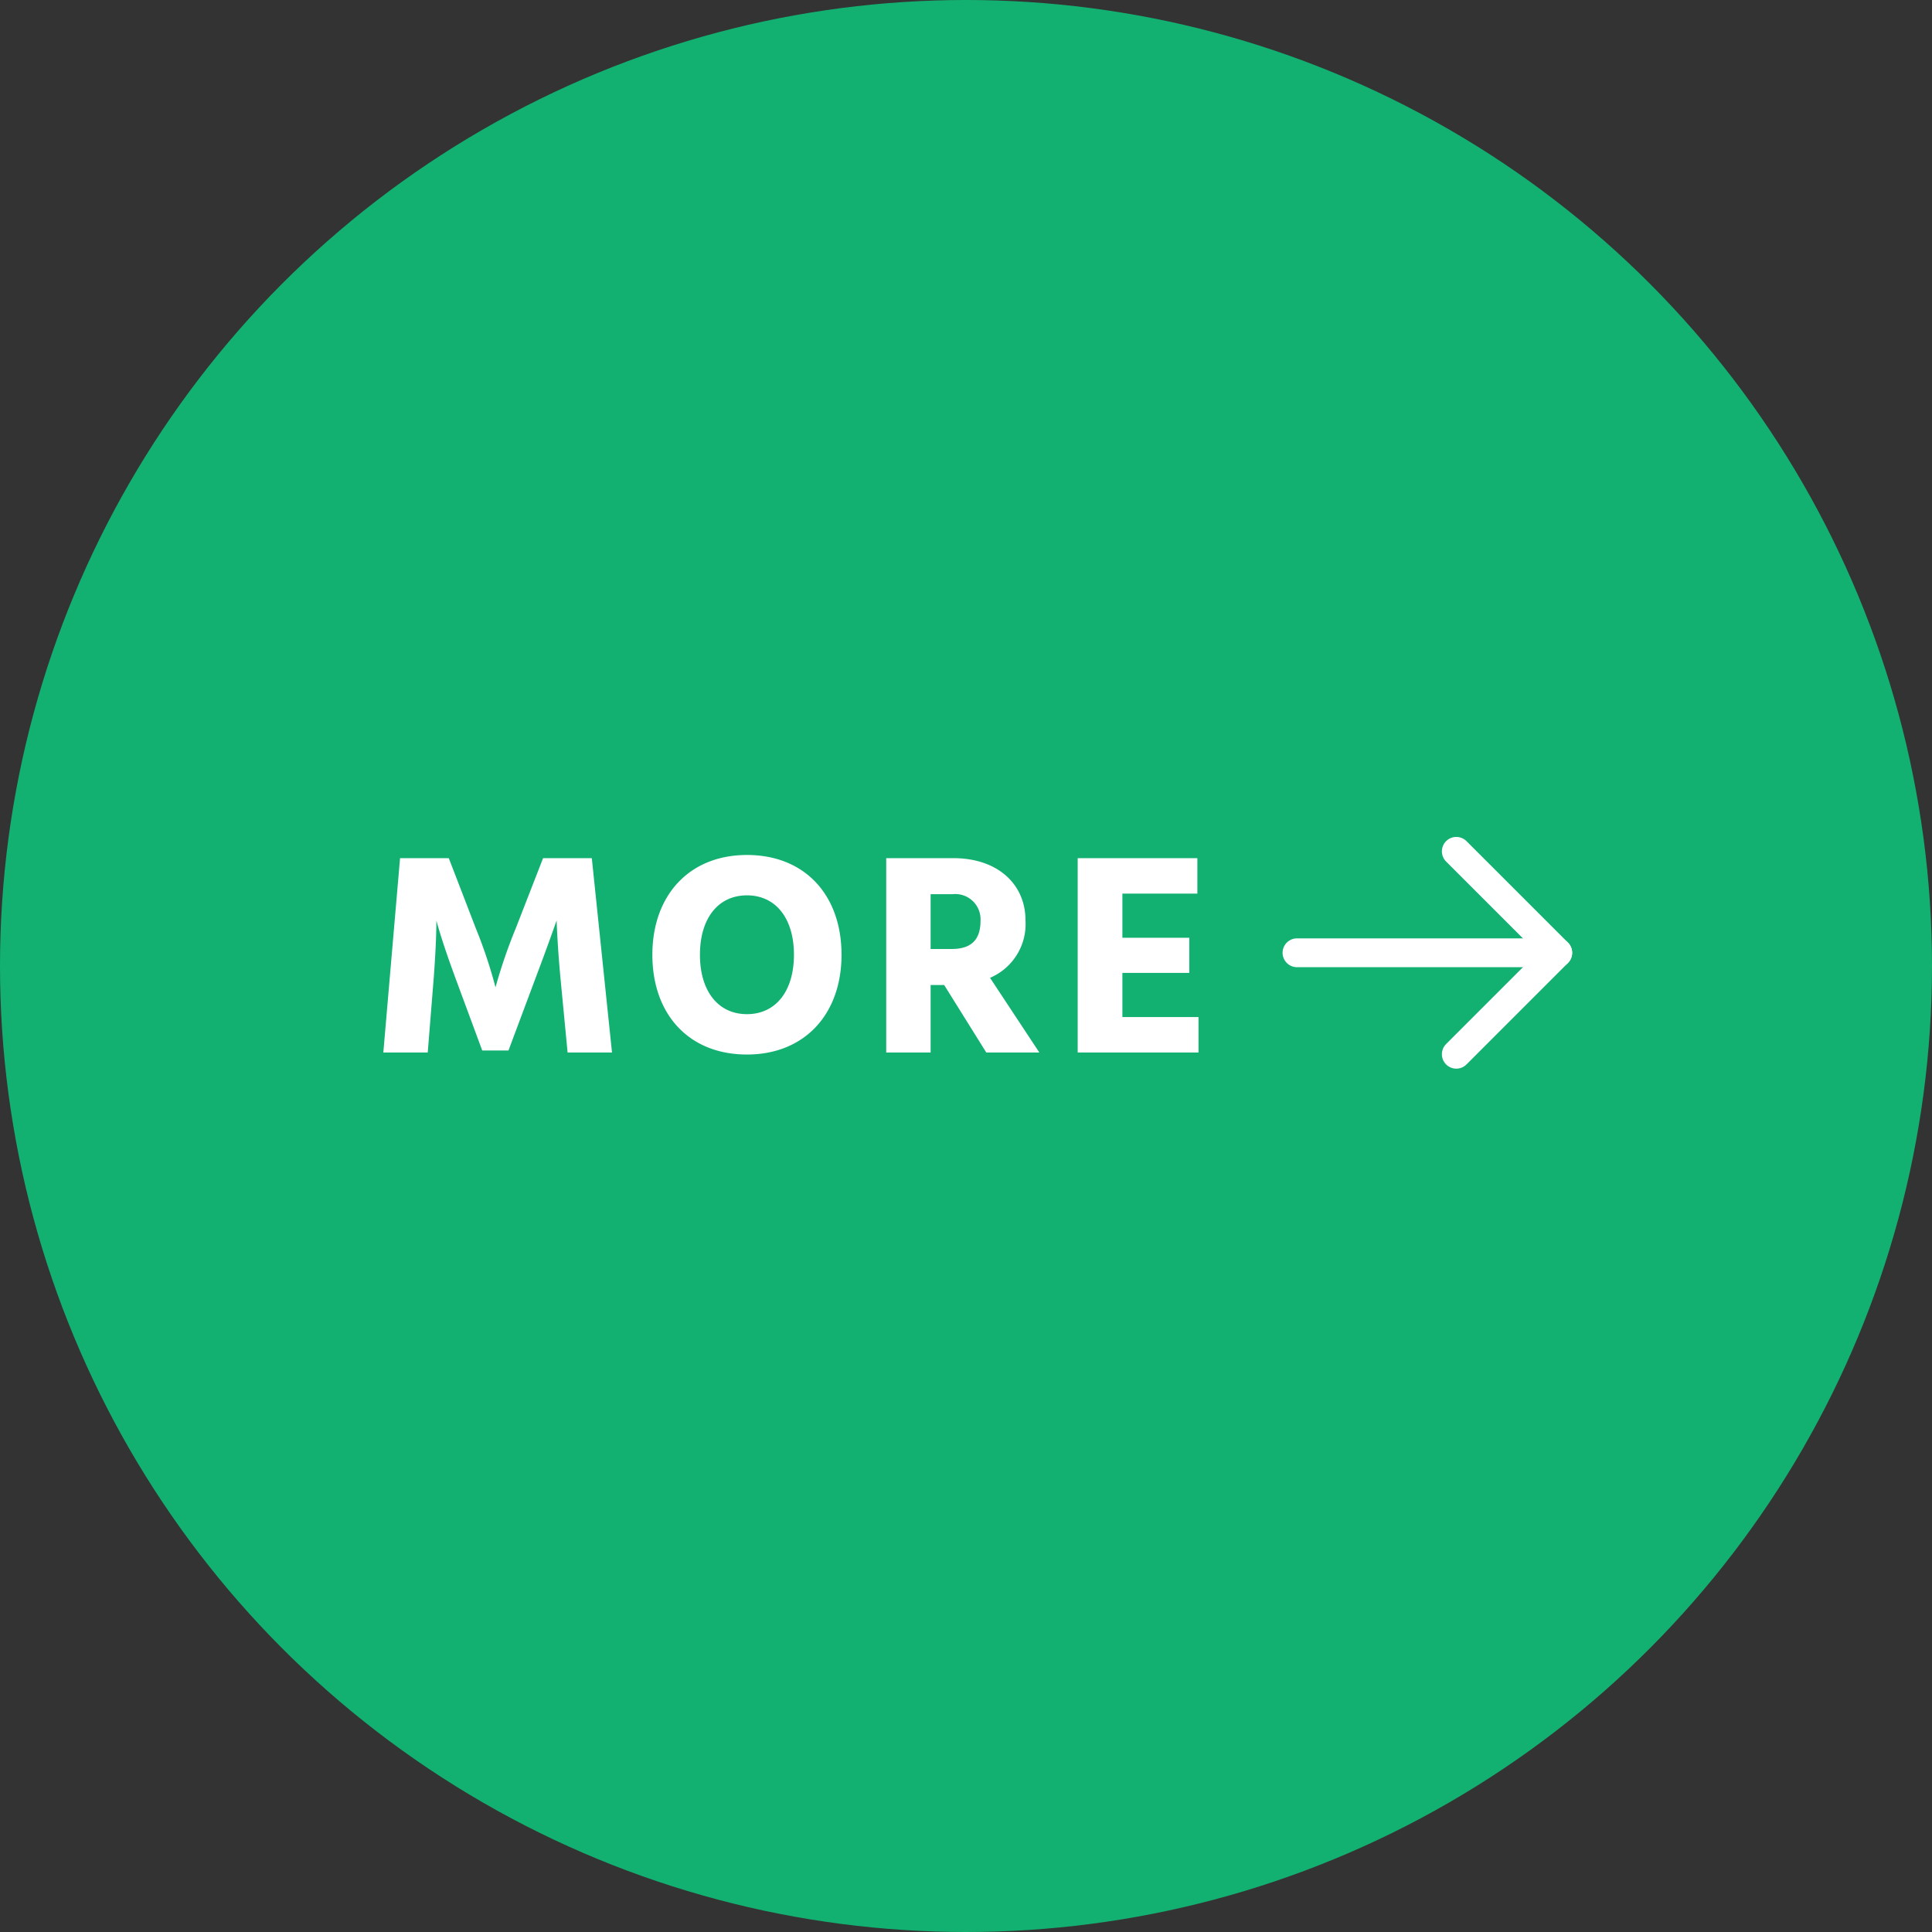 <svg id="コンポーネント_3_53" data-name="コンポーネント 3 – 53" xmlns="http://www.w3.org/2000/svg" width="134" height="134" viewBox="0 0 134 134">
  <rect x="0" y="0" width="134" height="134" fill="#333333" stroke="none"/>
  <circle id="楕円形_3" data-name="楕円形 3" cx="67" cy="67" r="67" fill="#12b171"/>
  <path id="パス_781" data-name="パス 781" d="M-28.37,0h3.08l.42-5.22c.1-1.4.18-2.78.18-3.94,0,0,.28,1.16,1.3,3.94l1.88,5.08h1.82l1.9-5.08c.92-2.44,1.44-3.94,1.44-3.94s.04,1.52.26,3.94l.5,5.22h3.08l-1.4-13.48h-3.38l-1.9,4.88a36.289,36.289,0,0,0-1.4,4.08A32.75,32.75,0,0,0-21.95-8.6l-1.88-4.88h-3.38ZM-9.71-6.78C-9.71-2.64-7.17.14-3.15.14c4,0,6.56-2.8,6.56-6.92,0-4.14-2.54-6.92-6.56-6.92C-7.15-13.7-9.71-10.9-9.71-6.78Zm3.3,0c0-2.52,1.26-4.12,3.26-4.12S.11-9.3.11-6.78-1.15-2.66-3.15-2.66-6.41-4.26-6.41-6.78Zm16-4.2h1.52a1.751,1.751,0,0,1,1.94,1.84c0,1.28-.6,1.96-2,1.96H9.59ZM13.45,0h3.68L13.71-5.18a4.055,4.055,0,0,0,2.46-3.98c0-2.54-1.96-4.32-5-4.32H6.51V0H9.59V-4.68h.94Zm9.44-2.46V-5.52h4.64V-7.96H22.89v-3.06h5.2v-2.46h-8.3V0h8.38V-2.46Z" transform="translate(54.957 73)" fill="#fff"/>
  <g id="Icon_feather-arrow-right" data-name="Icon feather-arrow-right" transform="translate(89.957 59.047)">
    <path id="パス_9" data-name="パス 9" d="M7.5,18H25.586" transform="translate(-7.5 -10.964)" fill="none" stroke="#fff" stroke-linecap="round" stroke-linejoin="round" stroke-width="2"/>
    <path id="パス_10" data-name="パス 10" d="M18,7.5l7.036,7.036L18,21.573" transform="translate(-6.951 -7.5)" fill="none" stroke="#fff" stroke-linecap="round" stroke-linejoin="round" stroke-width="2"/>
  </g>
</svg>
